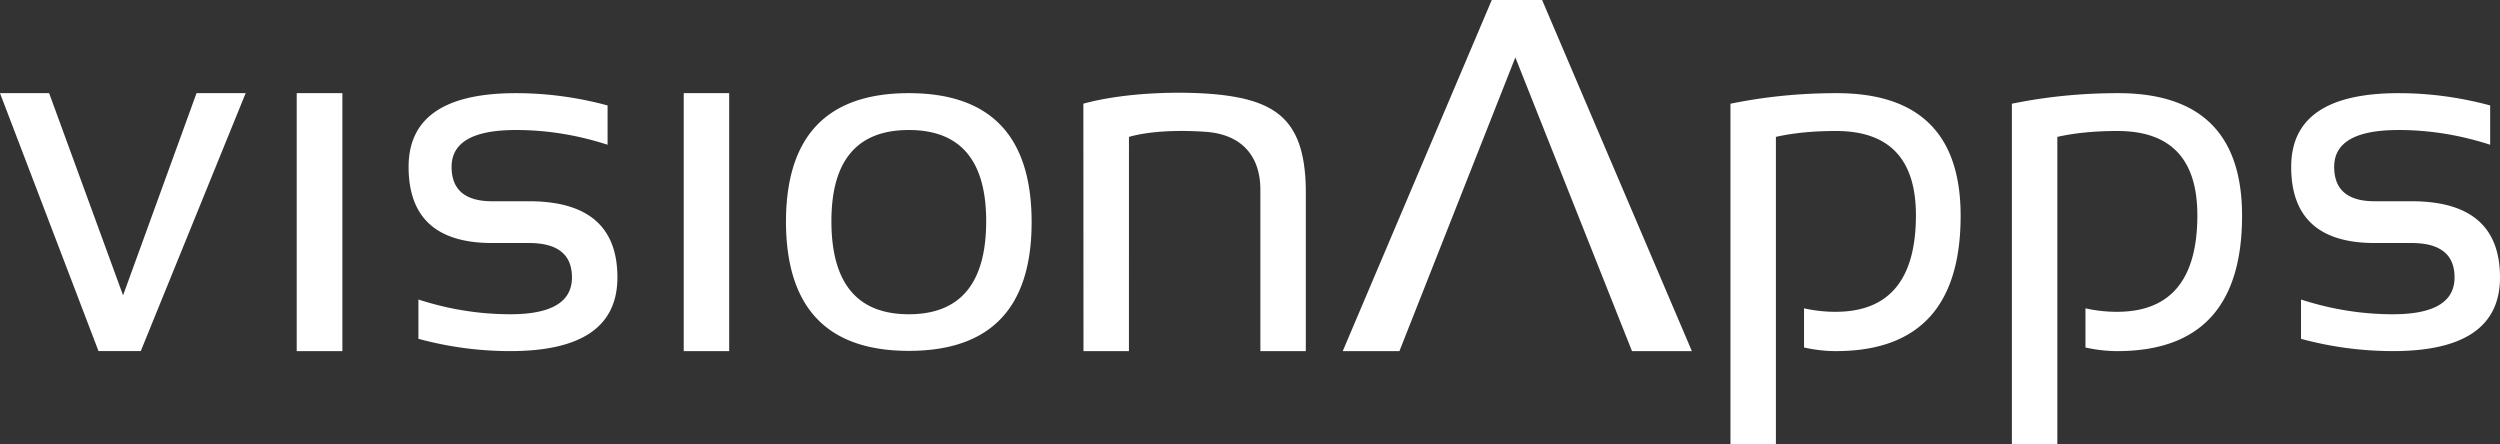 <svg xmlns="http://www.w3.org/2000/svg" width="507.314" height="90.191"><rect width="100%" height="100%" fill="#333333" stroke="none"/><path fill="#fff" d="M84.909 68.755v-7.976c6.148 1.994 12.363 2.991 18.644 2.991 8.342 0 12.513-2.492 12.513-7.477 0-4.653-2.909-6.979-8.724-6.979h-7.477c-11.3 0-16.949-5.151-16.949-15.454 0-9.97 7.26-14.955 21.784-14.955 6.248 0 12.444.831 18.594 2.492v7.976c-6.15-1.994-12.346-2.991-18.594-2.991-8.707 0-13.061 2.492-13.061 7.477 0 4.653 2.742 6.979 8.226 6.979h7.477c11.964 0 17.946 5.152 17.946 15.454 0 9.97-7.246 14.955-21.735 14.955-6.281 0-12.496-.83-18.644-2.492zm63.061-49.851v52.343h-9.223V18.904h9.223zm11.523 26.172c0-17.447 8.307-26.172 24.925-26.172 16.617 0 24.925 8.724 24.925 26.172 0 17.415-8.308 26.122-24.925 26.122-16.551-.001-24.859-8.707-24.925-26.122zm24.925 18.694c10.469 0 15.703-6.298 15.703-18.893 0-12.329-5.234-18.495-15.703-18.495s-15.703 6.165-15.703 18.495c0 12.595 5.234 18.893 15.703 18.893zm62.685-44.592c12.262 1.271 17.666 5.578 17.881 19.219v32.851h-9.223V38.247c-.091-6.338-3.52-10.981-11.169-11.503-4.877-.333-10.961-.261-15.496 1.037l-.006 43.467h-9.223l-.024-50.205c8.132-2.253 19.514-2.625 27.26-1.865zm219.832 49.577v-7.976c6.148 1.994 12.363 2.991 18.644 2.991 8.342 0 12.513-2.492 12.513-7.477 0-4.653-2.909-6.979-8.724-6.979h-7.477c-11.3 0-16.949-5.151-16.949-15.454 0-9.97 7.26-14.955 21.784-14.955 6.248 0 12.444.831 18.594 2.492v7.976c-6.15-1.994-12.346-2.991-18.594-2.991-8.707 0-13.061 2.492-13.061 7.477 0 4.653 2.741 6.979 8.226 6.979h7.477c11.964 0 17.946 5.152 17.946 15.454 0 9.97-7.246 14.955-21.735 14.955a71.15 71.15 0 01-18.644-2.492zm-94.247-49.851c-7.411 0-14.59.715-21.535 2.144v69.143h9.223V27.779c3.49-.797 7.559-1.196 12.213-1.196 10.8 0 16.201 5.7 16.201 17.099 0 13.061-5.434 19.591-16.301 19.591a29.05 29.05 0 01-6.403-.704v7.949c2.116.462 4.263.731 6.453.731 16.881 0 25.324-9.155 25.324-27.467 0-16.585-8.393-24.878-25.175-24.878zm57.109 0c-7.411 0-14.59.715-21.535 2.144v69.143h9.223V27.779c3.49-.797 7.559-1.196 12.213-1.196 10.8 0 16.201 5.7 16.201 17.099 0 13.061-5.434 19.591-16.301 19.591a29.05 29.05 0 01-6.403-.704v7.949c2.116.462 4.263.731 6.453.731 16.881 0 25.324-9.155 25.324-27.467-.001-16.585-8.394-24.878-25.175-24.878zm-369.586 0h9.266v52.344h-9.266zM0 18.904h9.97l15.005 41.027 14.906-41.027h9.97L28.565 71.247h-8.574L0 18.904zm307.502-7.254l-23.523 59.598h-11.503L302.719 0h10.214l30.393 71.248h-12.151L307.502 11.65z"/></svg>